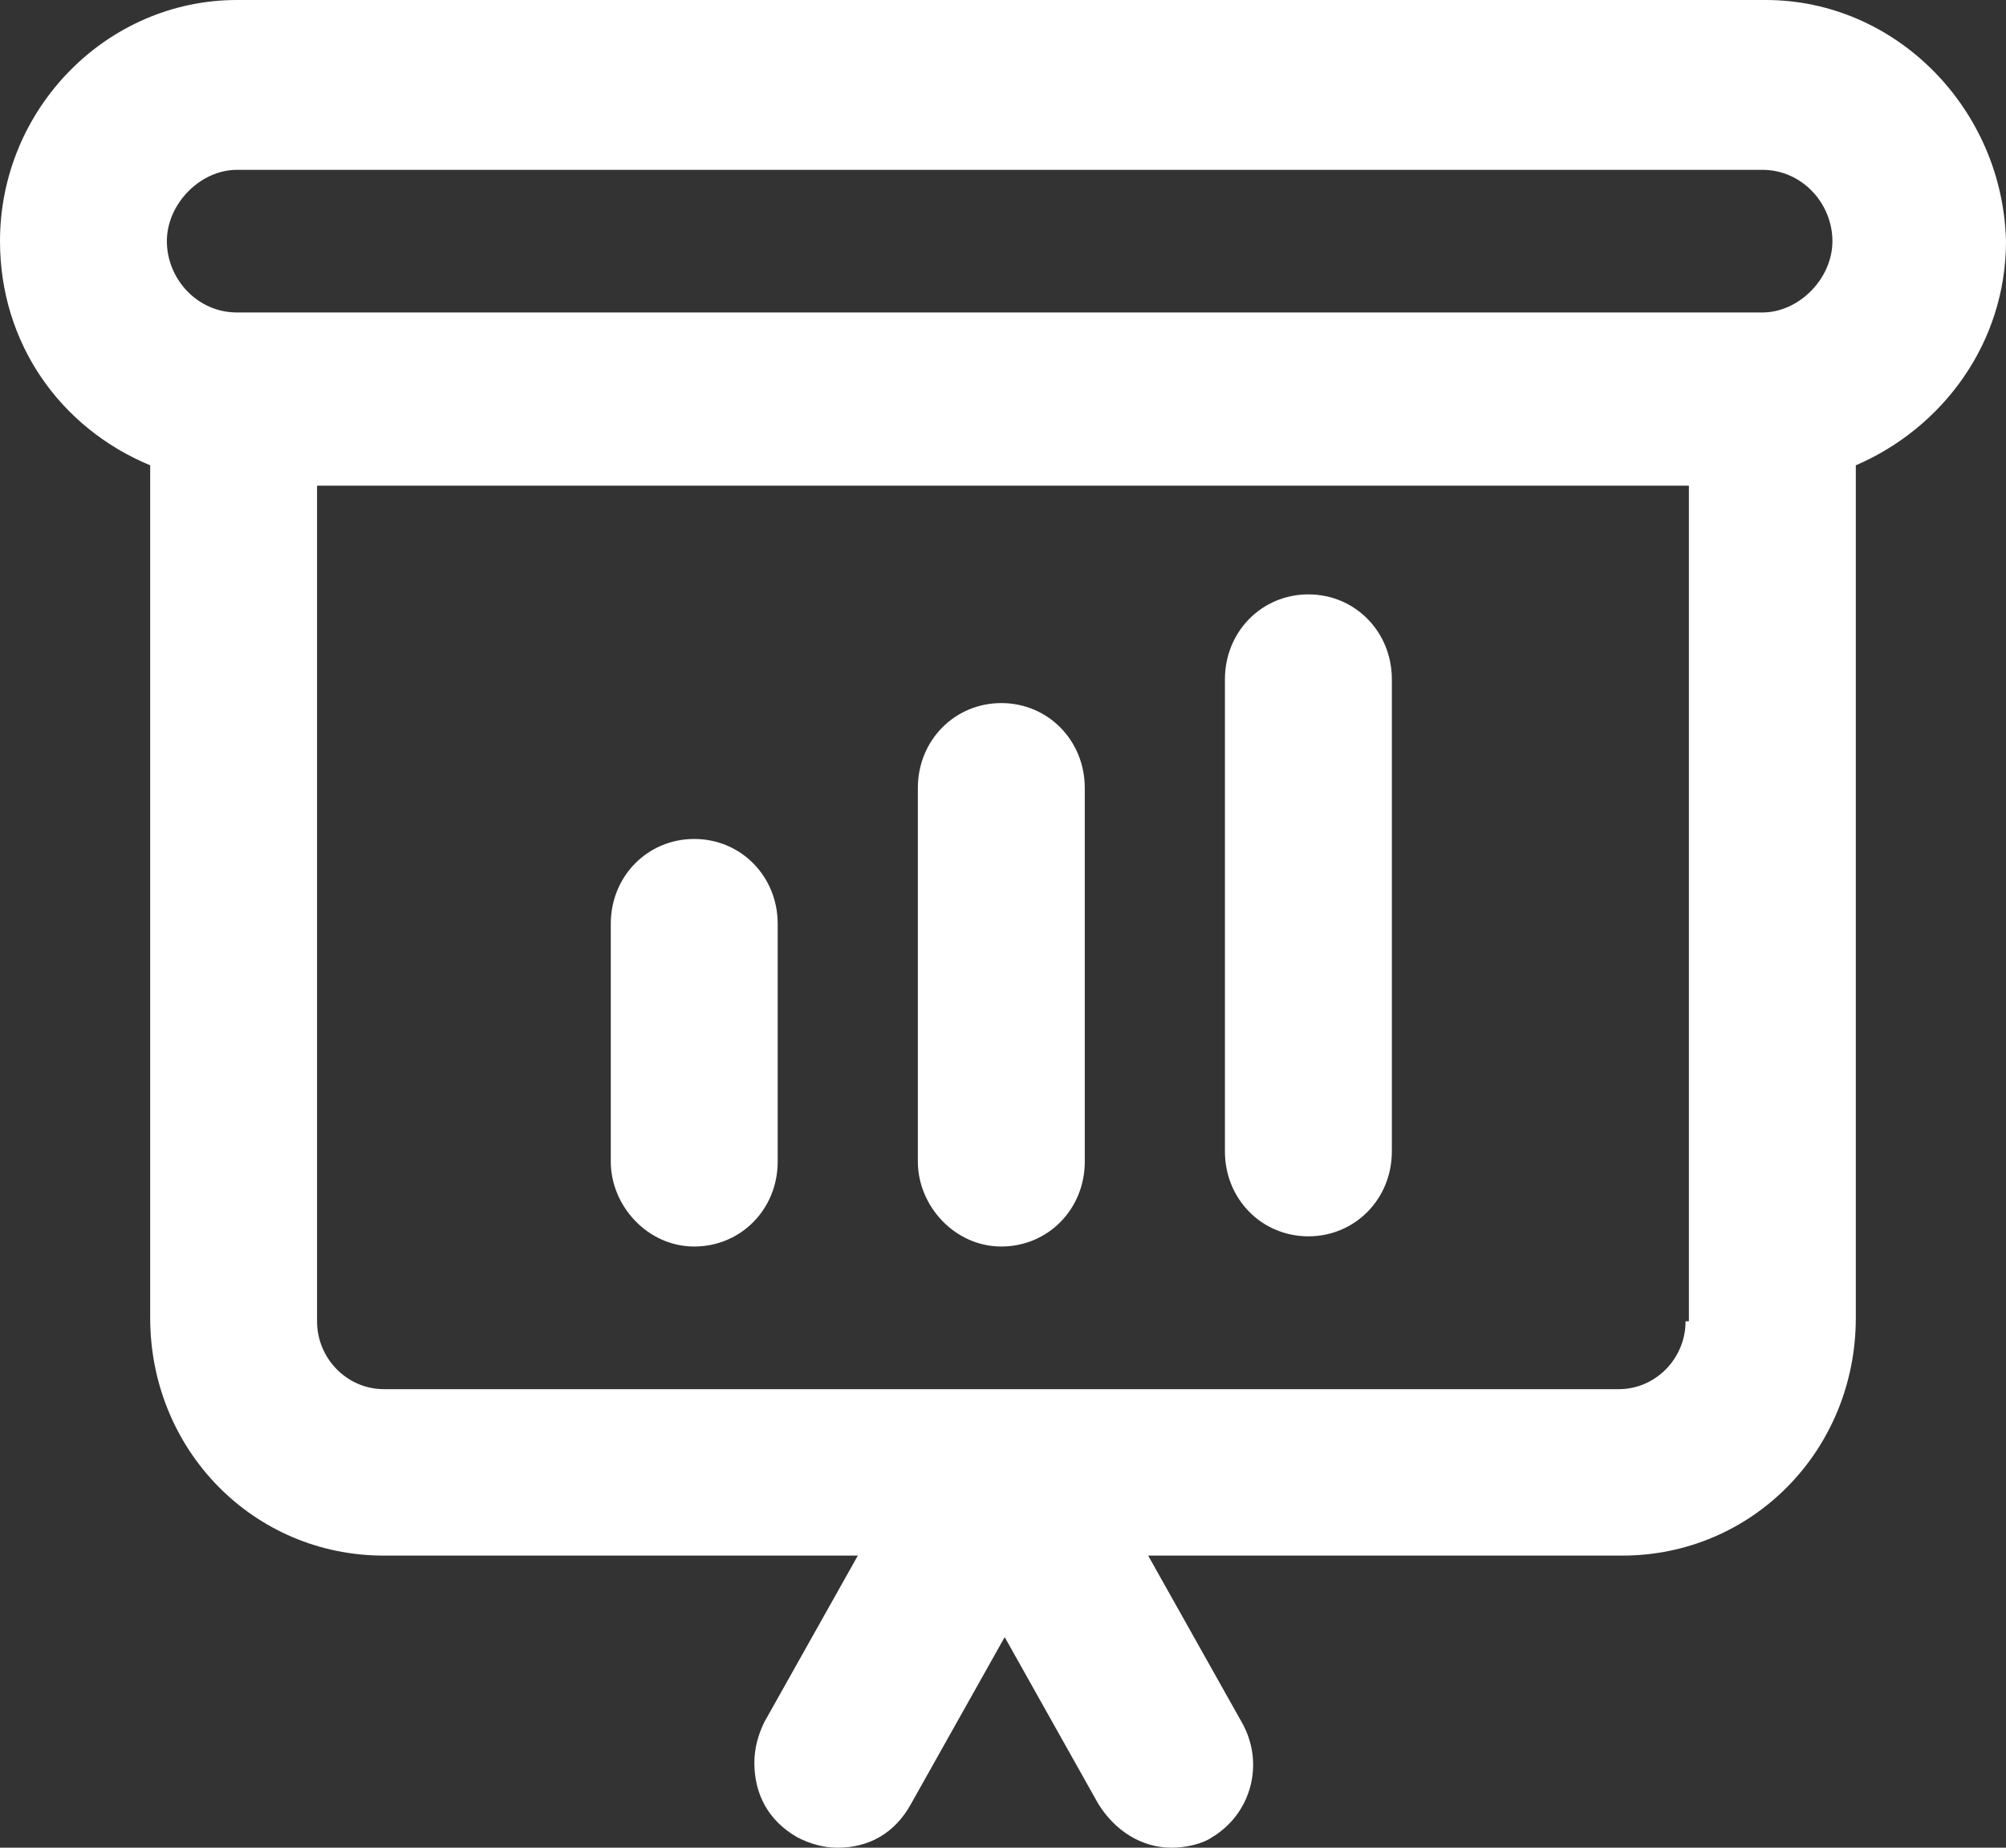 <svg xmlns="http://www.w3.org/2000/svg" width="38" height="35" viewBox="0 0 38 35" fill="none"><rect x="0" y="0" width="38" height="35" fill="#333333" stroke="none"/><path d="M33.447 0H4.489C2.023 0 0 2.059 0 4.568C0 6.498 1.138 8.106 2.845 8.814V24.963C2.845 27.472 4.805 29.467 7.271 29.467H16.25L14.479 32.62C14.353 32.877 14.29 33.134 14.29 33.392C14.29 33.971 14.542 34.485 15.111 34.807C15.364 34.936 15.617 35 15.87 35C16.439 35 16.945 34.743 17.261 34.164L19.032 31.011L20.802 34.164C21.118 34.678 21.624 35 22.193 35C22.446 35 22.762 34.936 22.952 34.807C23.71 34.357 23.963 33.392 23.521 32.62L21.75 29.467H30.729C33.195 29.467 35.155 27.472 35.155 24.963V8.814C36.799 8.107 38 6.498 38 4.568C37.937 2.059 35.913 0 33.448 0H33.447ZM4.489 3.217H33.384C34.143 3.217 34.712 3.86 34.712 4.568C34.712 5.276 34.08 5.919 33.384 5.919H4.489C3.73 5.919 3.161 5.276 3.161 4.568C3.161 3.86 3.794 3.217 4.489 3.217ZM31.93 25.028C31.93 25.735 31.361 26.314 30.665 26.314H7.271C6.576 26.314 6.006 25.735 6.006 25.028V9.2H31.993V25.028H31.93ZM11.57 22.004V17.5C11.57 16.599 12.266 15.892 13.151 15.892C14.036 15.892 14.732 16.599 14.732 17.5V22.004C14.732 22.904 14.036 23.612 13.151 23.612C12.266 23.612 11.57 22.84 11.57 22.004ZM17.387 22.004V14.926C17.387 14.026 18.083 13.318 18.968 13.318C19.853 13.318 20.549 14.026 20.549 14.926V22.004C20.549 22.904 19.853 23.612 18.968 23.612C18.083 23.612 17.387 22.84 17.387 22.004ZM23.204 21.811V12.868C23.204 11.967 23.9 11.259 24.785 11.259C25.67 11.259 26.366 11.967 26.366 12.868V21.811C26.366 22.711 25.67 23.419 24.785 23.419C23.9 23.419 23.204 22.711 23.204 21.811Z" fill="white"></path></svg>